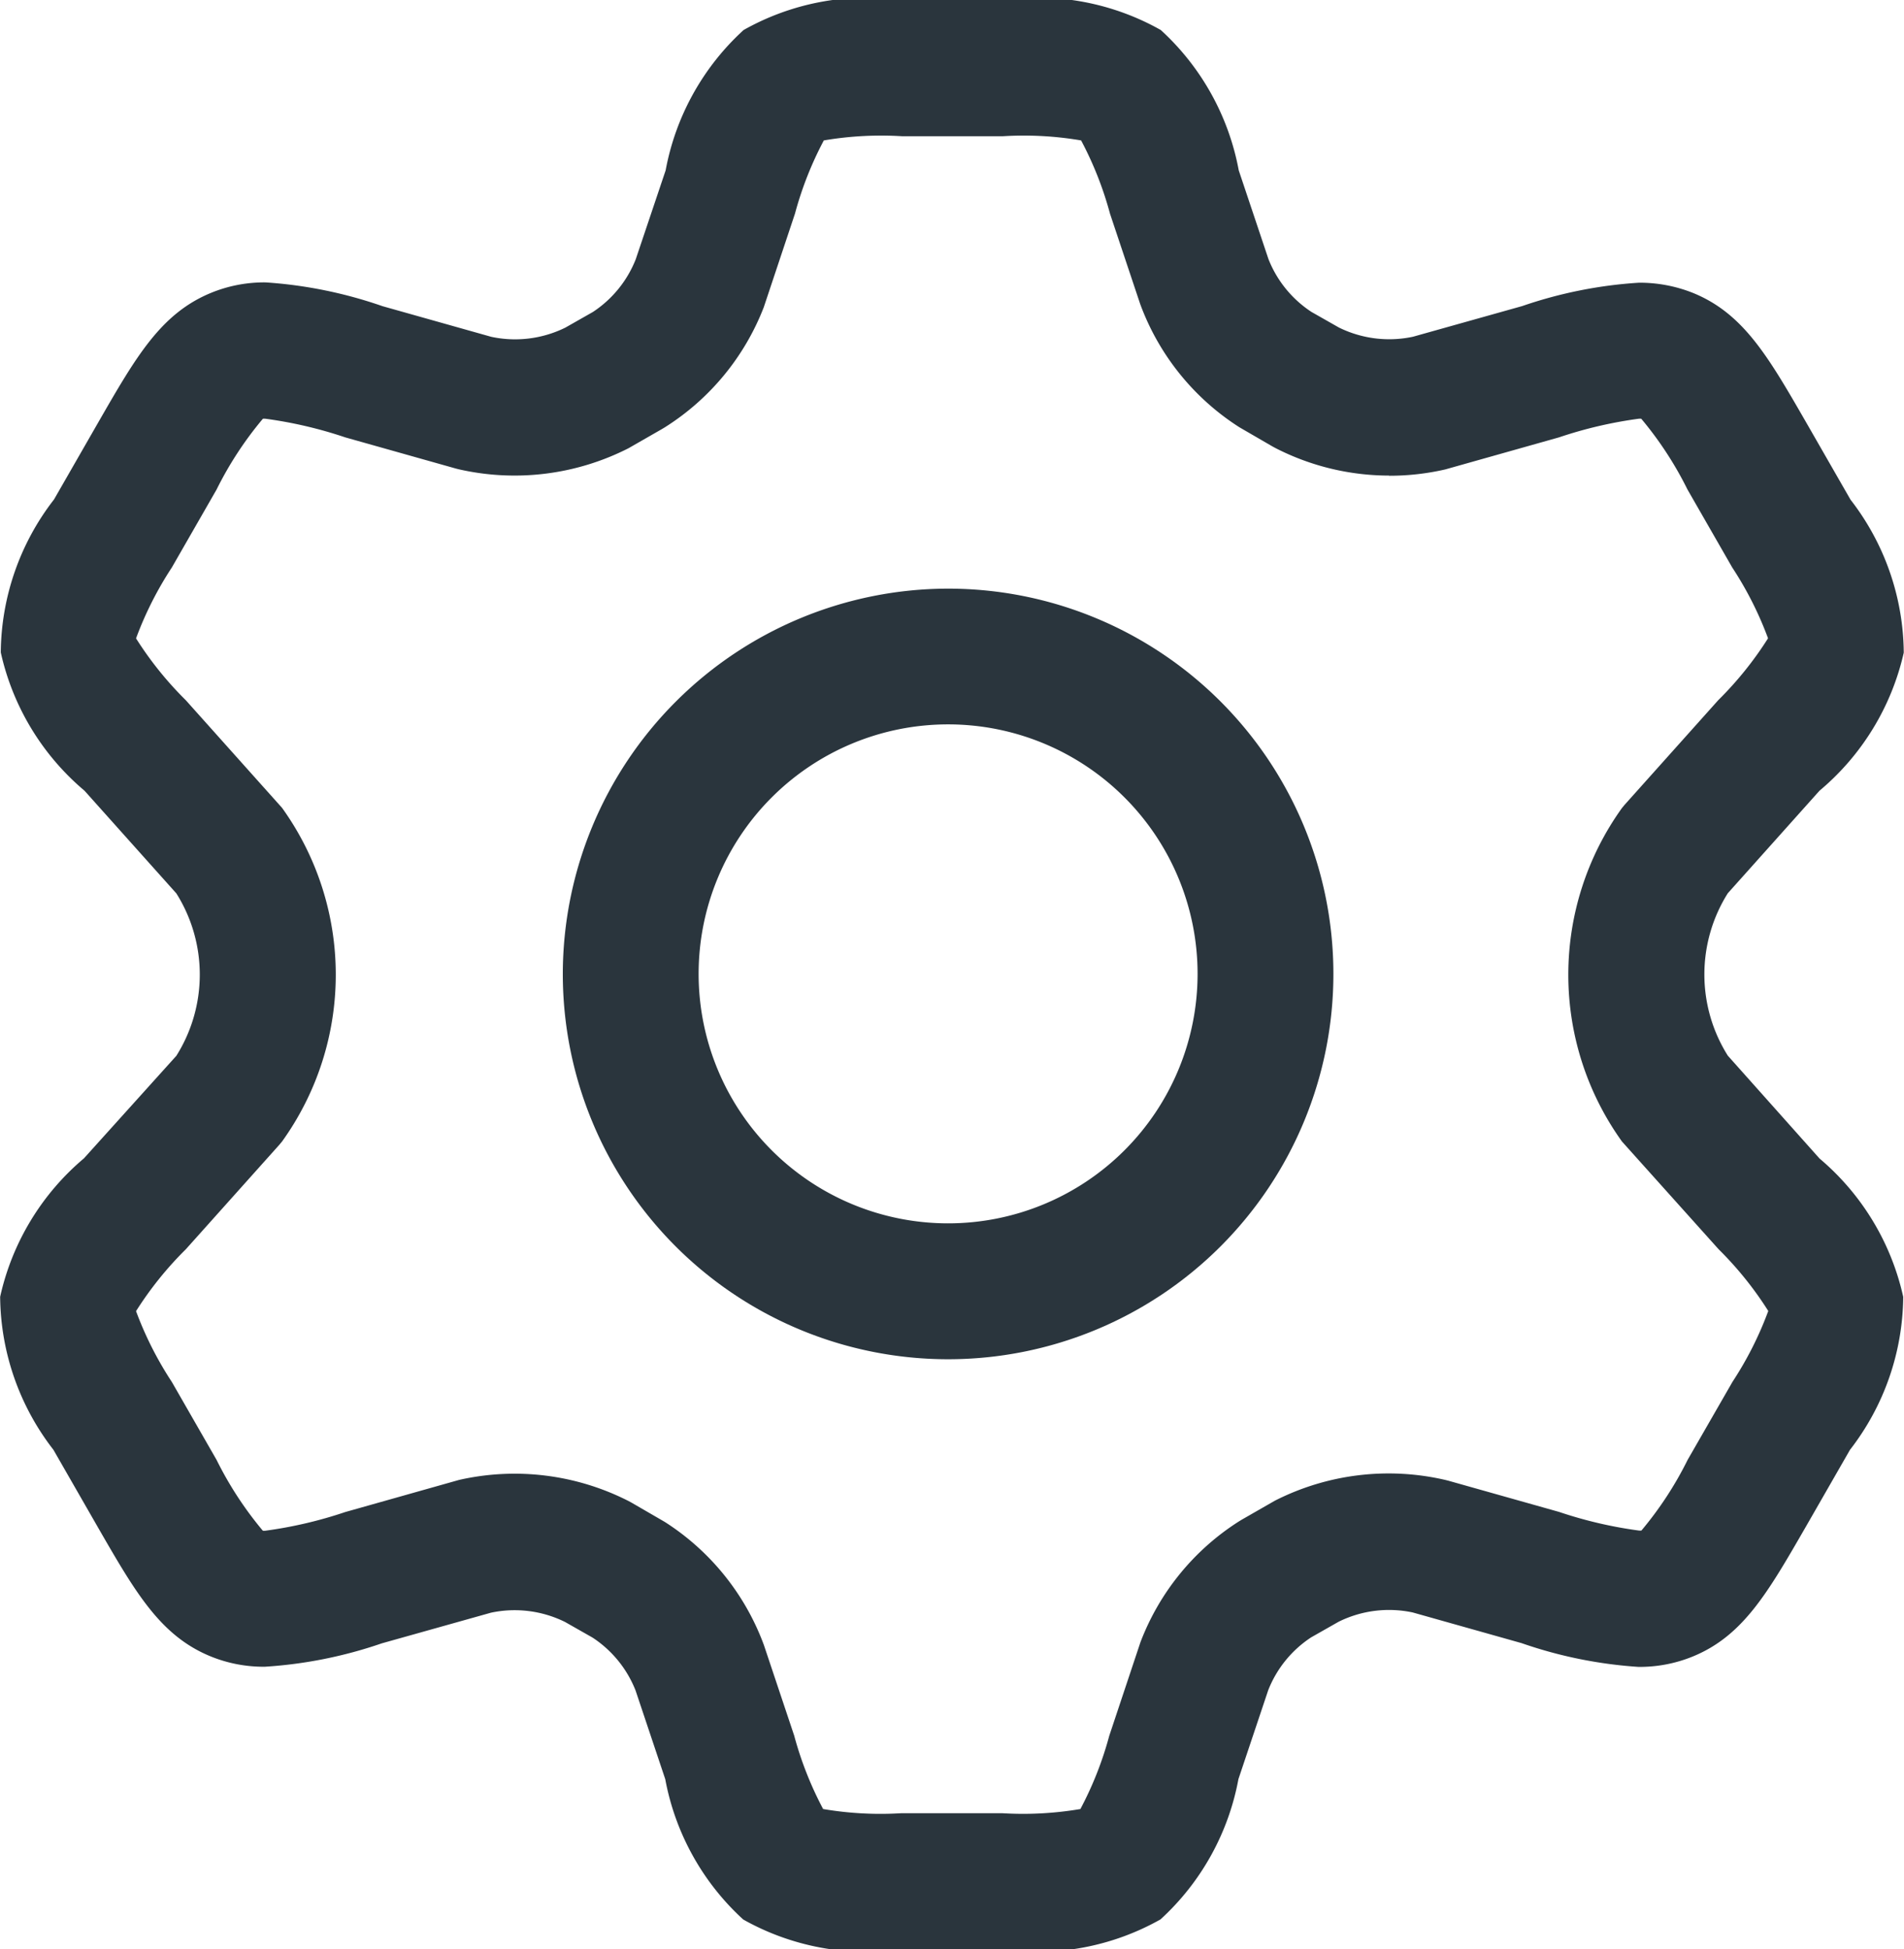 <svg xmlns="http://www.w3.org/2000/svg" width="24.422" height="25.003" viewBox="0 0 24.422 25.003">
  <g id="setting" transform="translate(-0.562 -0.258)">
    <path id="Path_39" data-name="Path 39" d="M12.125.258h1.3a3.226,3.226,0,0,1,2.026.385,3.237,3.237,0,0,1,1,1.8l.381,1.138a1.442,1.442,0,0,0,.552.678l.352.2a1.459,1.459,0,0,0,.95.118l1.4-.393a5.692,5.692,0,0,1,1.5-.3,1.848,1.848,0,0,1,.691.131c.647.263.965.816,1.447,1.652l.574,1a3.243,3.243,0,0,1,.683,1.962A3.241,3.241,0,0,1,23.9,10.4l-1.176,1.315a1.955,1.955,0,0,0,0,2.083L23.9,15.117a3.237,3.237,0,0,1,1.074,1.775,3.243,3.243,0,0,1-.683,1.962l-.574,1c-.483.837-.8,1.39-1.448,1.653a1.8,1.8,0,0,1-.691.131,5.7,5.7,0,0,1-1.5-.305l-1.395-.393a1.458,1.458,0,0,0-.951.119l-.352.2a1.441,1.441,0,0,0-.551.678l-.382,1.14a3.235,3.235,0,0,1-1,1.8,3.227,3.227,0,0,1-2.026.385h-1.3a3.227,3.227,0,0,1-2.026-.384,3.238,3.238,0,0,1-1-1.8l-.381-1.138a1.442,1.442,0,0,0-.552-.678l-.352-.2a1.459,1.459,0,0,0-.951-.119l-1.4.393a5.691,5.691,0,0,1-1.5.3,1.8,1.8,0,0,1-.691-.131c-.647-.263-.965-.816-1.447-1.652l-.574-1a3.242,3.242,0,0,1-.683-1.962,3.239,3.239,0,0,1,1.075-1.776L2.824,13.8a1.955,1.955,0,0,0,0-2.083L1.646,10.4A3.236,3.236,0,0,1,.572,8.626a3.242,3.242,0,0,1,.683-1.962l.574-1c.482-.837.8-1.39,1.448-1.653a1.8,1.8,0,0,1,.691-.131,5.7,5.7,0,0,1,1.5.305l1.395.393a1.458,1.458,0,0,0,.951-.118l.352-.2a1.442,1.442,0,0,0,.551-.678L9.1,2.443a3.234,3.234,0,0,1,1-1.8A3.226,3.226,0,0,1,12.125.258Zm6.255,6.1a3.2,3.2,0,0,1-1.458-.353l-.037-.02-.426-.247A3.176,3.176,0,0,1,15.2,4.193l-.013-.035L14.8,3a4.5,4.5,0,0,0-.371-.941,4.381,4.381,0,0,0-1-.054h-1.3a4.388,4.388,0,0,0-1,.054,4.471,4.471,0,0,0-.37.939l-.4,1.2A3.176,3.176,0,0,1,9.088,5.74l-.035.021-.429.246a3.221,3.221,0,0,1-2.174.271l-.04-.01-1.419-.4a5.492,5.492,0,0,0-1.023-.239.159.159,0,0,0-.034,0,4.549,4.549,0,0,0-.594.908l-.574,1a4.48,4.48,0,0,0-.459.909,4.477,4.477,0,0,0,.638.793L4.18,10.62a3.667,3.667,0,0,1,0,4.279l-.034.041-1.2,1.341a4.489,4.489,0,0,0-.639.794,4.478,4.478,0,0,0,.459.908l.574,1a4.576,4.576,0,0,0,.593.908.139.139,0,0,0,.035,0,5.477,5.477,0,0,0,1.022-.239L6.45,19.24a3.221,3.221,0,0,1,2.175.271l.037.02.426.247a3.176,3.176,0,0,1,1.26,1.547l.013.035.388,1.16a4.5,4.5,0,0,0,.371.941,4.377,4.377,0,0,0,1,.054h1.3a4.4,4.4,0,0,0,1-.054,4.472,4.472,0,0,0,.37-.939l.4-1.2a3.175,3.175,0,0,1,1.26-1.548l.034-.021.429-.246A3.22,3.22,0,0,1,19.1,19.24l.04.01,1.419.4a5.487,5.487,0,0,0,1.023.239.159.159,0,0,0,.034,0,4.545,4.545,0,0,0,.593-.907l.575-1a4.475,4.475,0,0,0,.459-.909,4.479,4.479,0,0,0-.637-.792L21.367,14.9a3.667,3.667,0,0,1,0-4.279l.034-.041,1.2-1.341a4.489,4.489,0,0,0,.639-.794,4.484,4.484,0,0,0-.459-.908l-.574-1a4.573,4.573,0,0,0-.593-.908.143.143,0,0,0-.034,0,5.479,5.479,0,0,0-1.022.239L19.1,6.279A3.193,3.193,0,0,1,18.38,6.36Z" transform="translate(0)" fill="#2a353d"/>
    <path id="Path_40" data-name="Path 40" d="M11.712,6.75A4.942,4.942,0,1,1,6.77,11.692,4.948,4.948,0,0,1,11.712,6.75Zm0,8.141a3.2,3.2,0,1,0-3.2-3.2A3.2,3.2,0,0,0,11.712,14.891Z" transform="translate(1.011 1.058)" fill="#2a353d"/>
  </g>
</svg>
